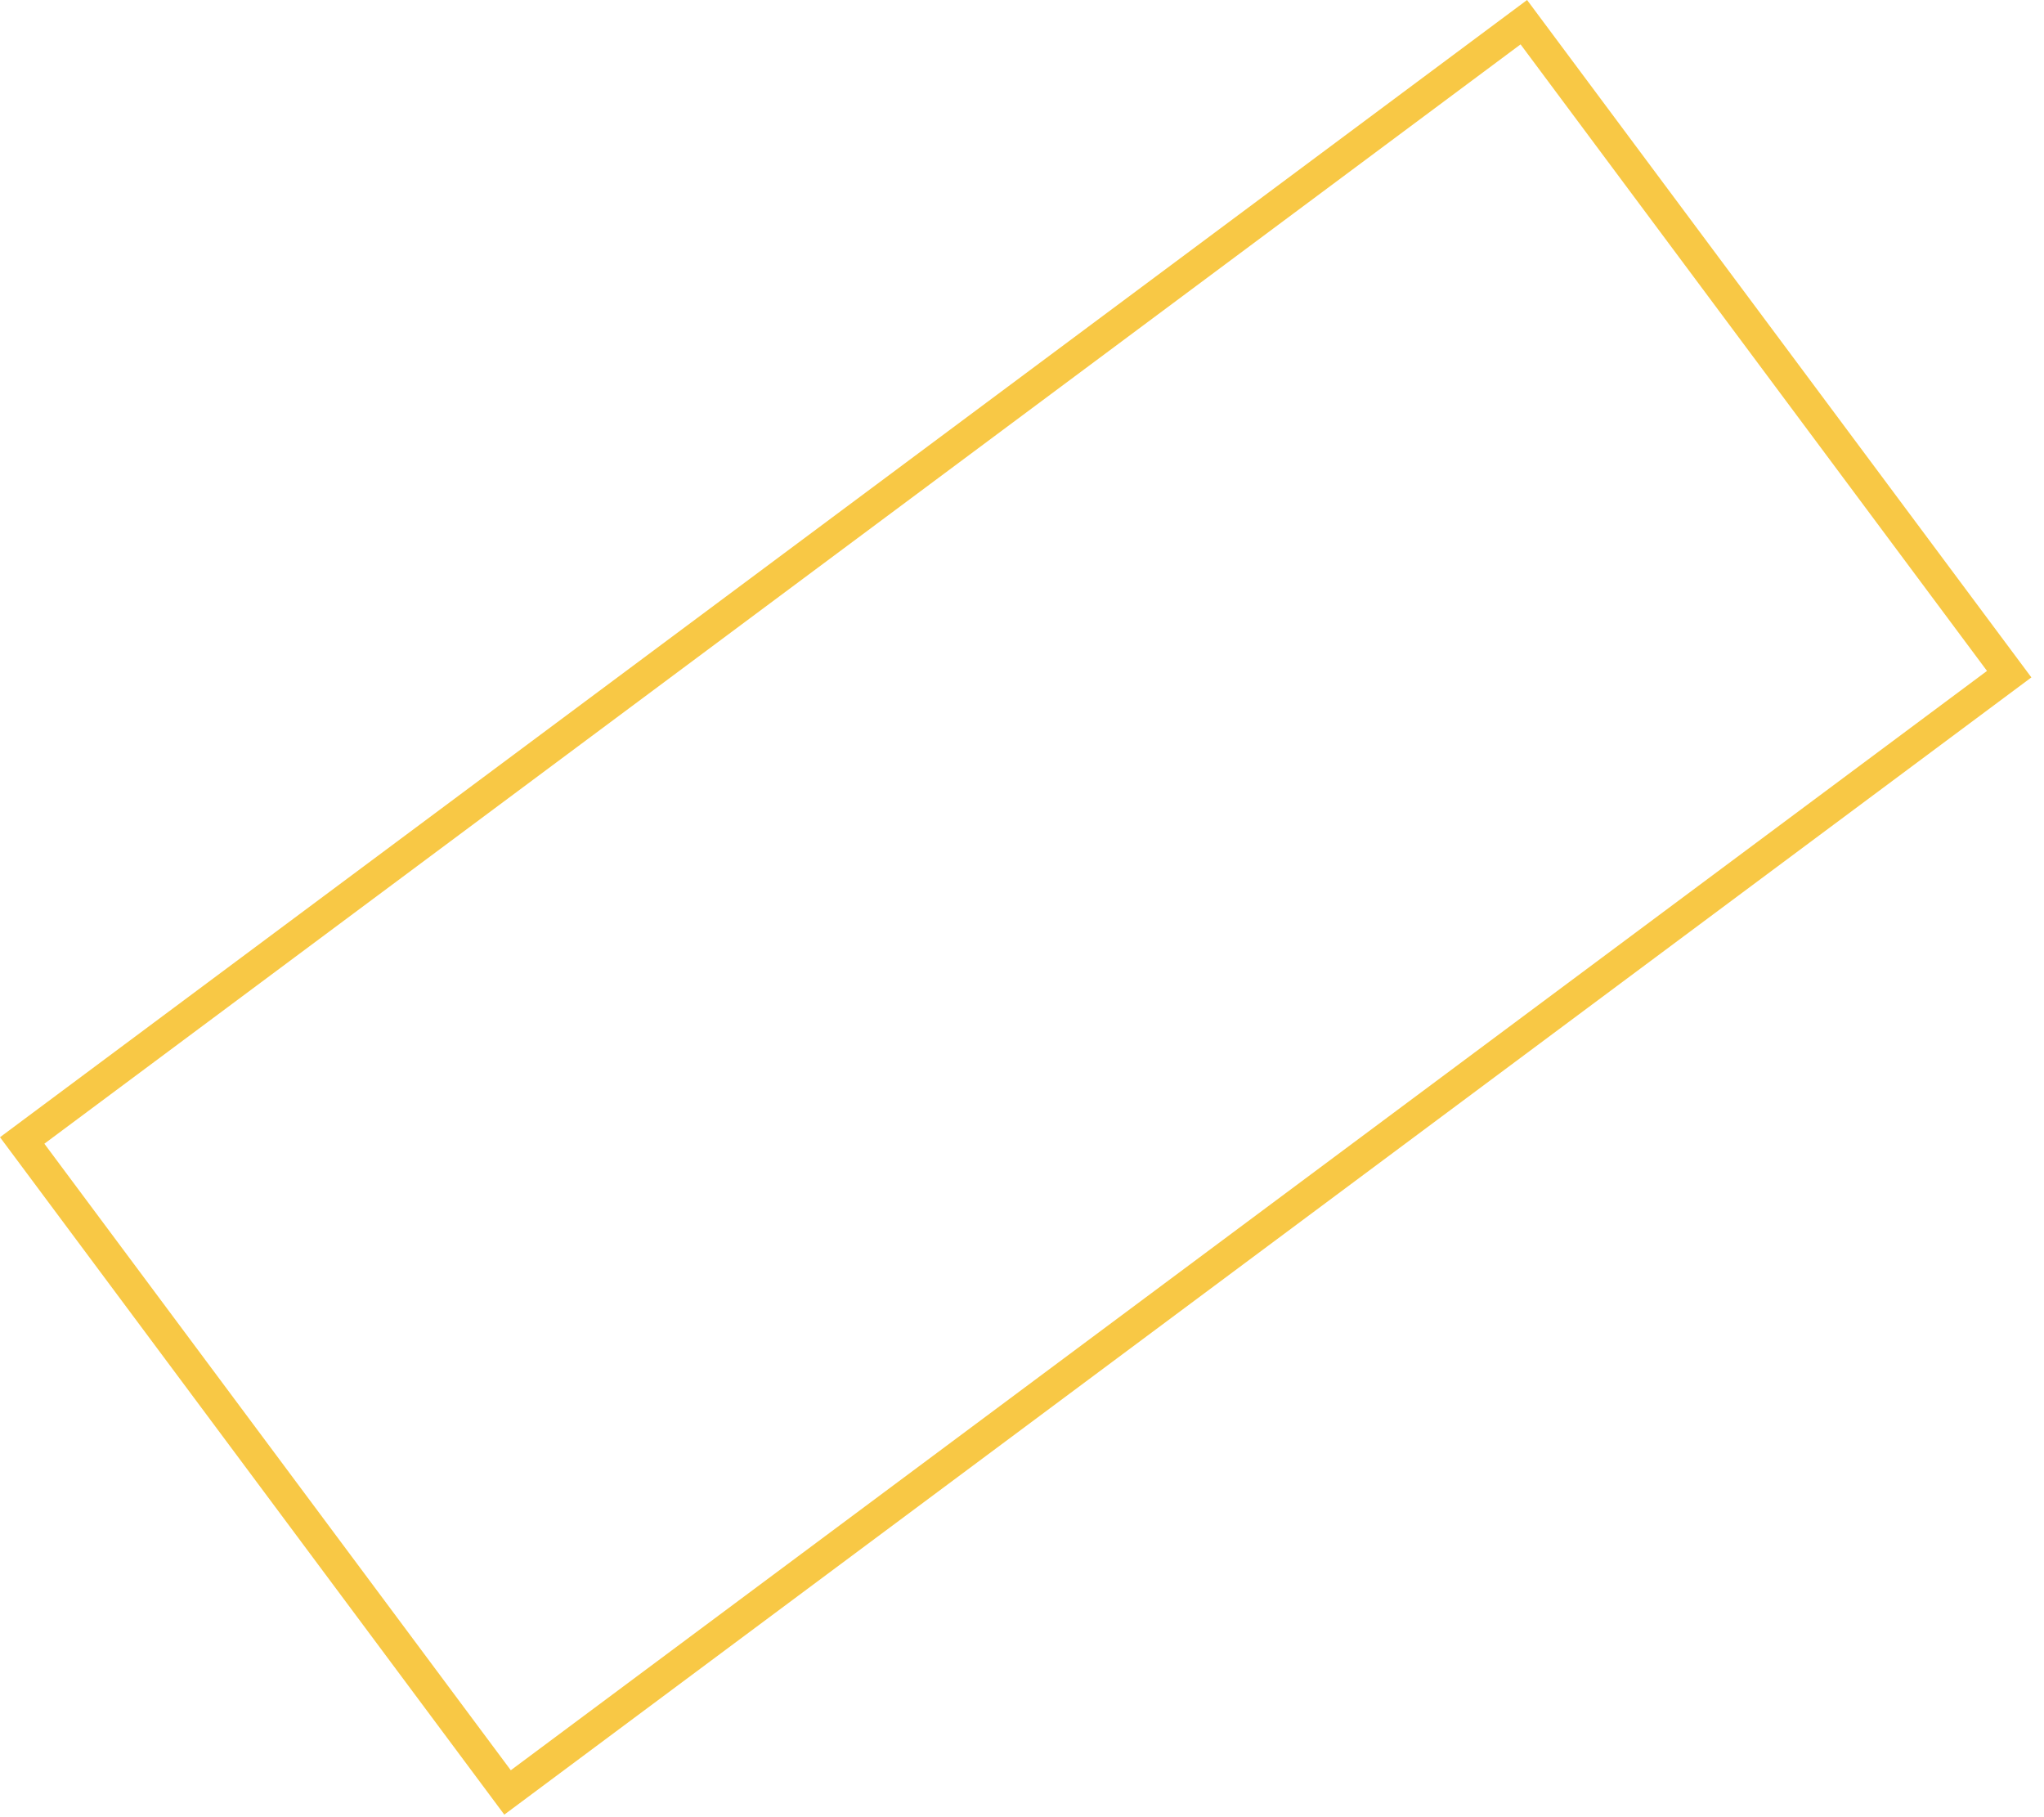 <?xml version="1.0" encoding="UTF-8"?> <svg xmlns="http://www.w3.org/2000/svg" width="153" height="136" viewBox="0 0 153 136" fill="none"> <path fill-rule="evenodd" clip-rule="evenodd" d="M38.235 132.488L3.321 85.597L113.82 3.321L148.734 50.212L38.235 132.488ZM0 85.111L114.306 8.25975e-05L152.055 50.698L37.749 135.809L0 85.111Z" fill="#F8C845"></path> </svg> 